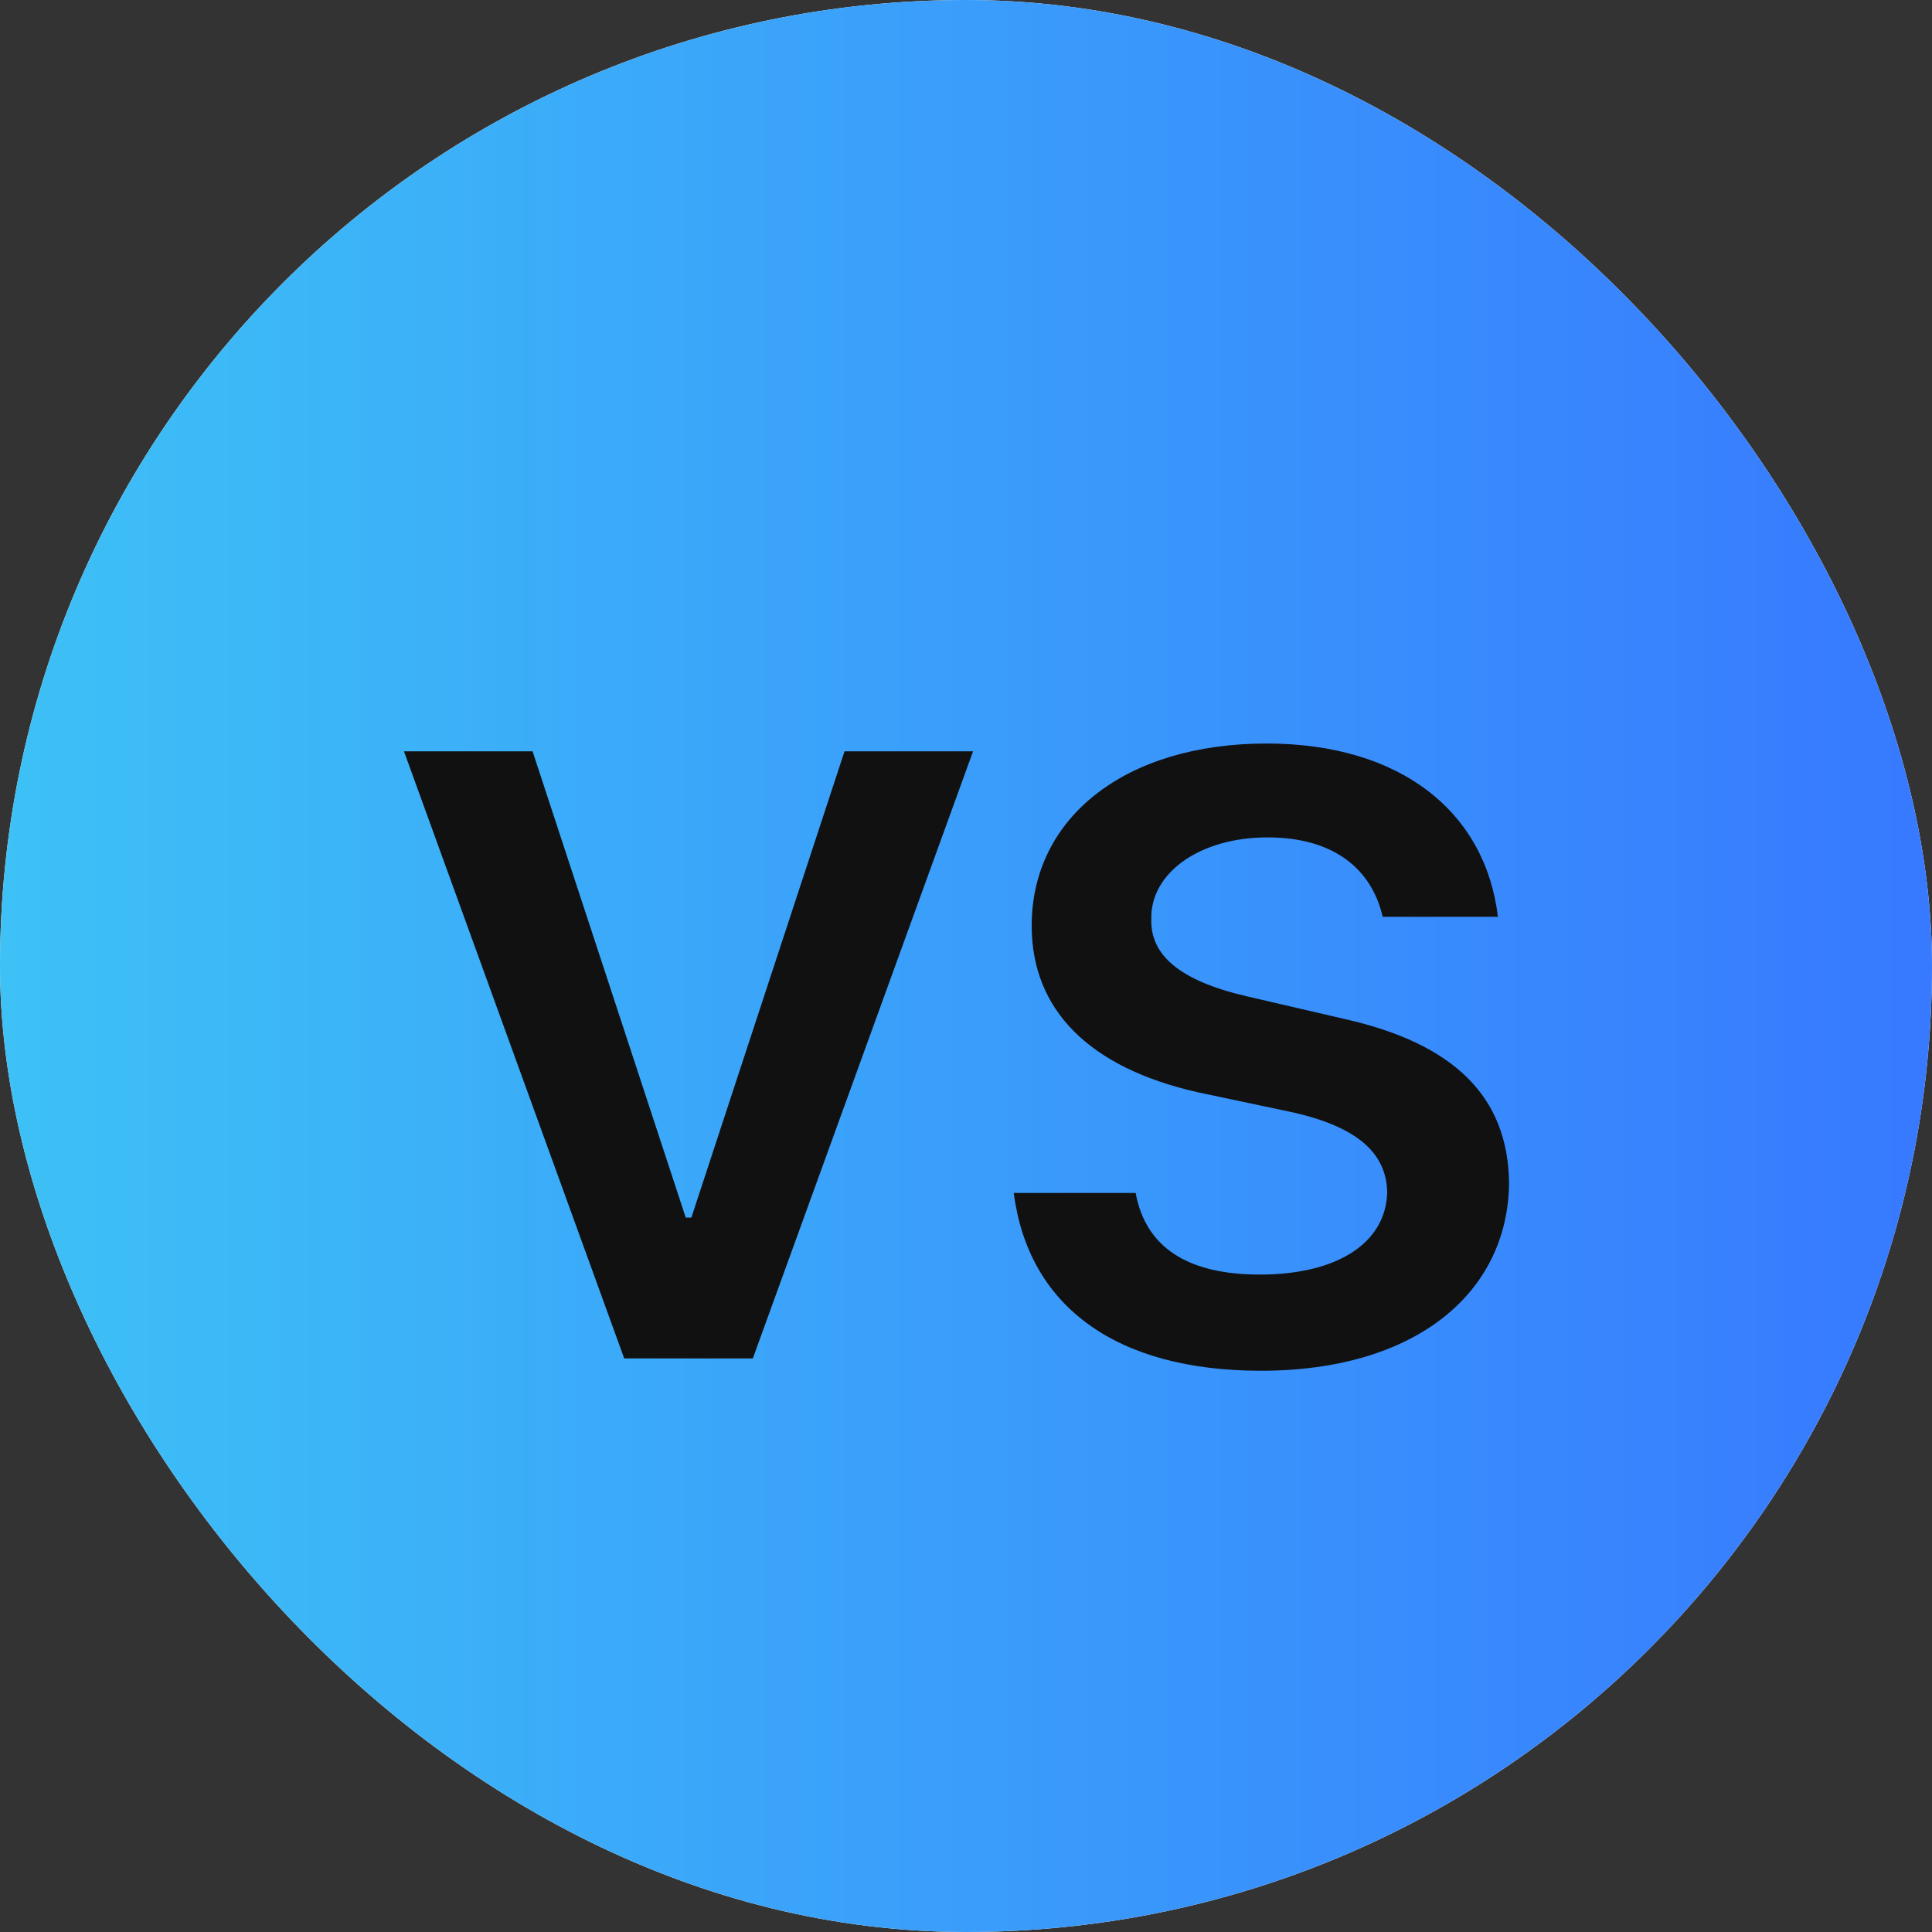 <svg viewBox="0 0 32 32" fill="none" xmlns="http://www.w3.org/2000/svg">
<rect x="0" y="0" width="32" height="32" fill="#333333" stroke="none"/>
<rect width="32" height="32" rx="16" fill="white"/>
<rect width="32" height="32" rx="16" fill="url(#paint0_linear_530_1009)"/>
<path d="M16.117 12.444L12.469 22.5H10.339L6.691 12.444H8.821L11.358 20.167H11.451L13.988 12.444H16.117ZM22.902 15.185C22.717 14.389 22.088 13.87 20.995 13.87C19.866 13.87 19.051 14.463 19.069 15.222C19.051 15.815 19.532 16.241 20.643 16.5L22.236 16.87C24.088 17.278 24.977 18.167 24.995 19.593C24.977 21.407 23.458 22.704 20.884 22.704C18.477 22.704 17.032 21.63 16.791 19.759H18.81C18.977 20.667 19.68 21.111 20.866 21.111C22.143 21.111 22.958 20.593 22.977 19.741C22.958 19.093 22.477 18.667 21.421 18.426L19.847 18.093C18.032 17.685 17.088 16.722 17.088 15.333C17.088 13.537 18.643 12.315 20.977 12.315C23.217 12.315 24.606 13.463 24.81 15.185H22.902Z" fill="#111111"/>
<defs>
<linearGradient id="paint0_linear_530_1009" x1="0" y1="16" x2="32" y2="16" gradientUnits="userSpaceOnUse">
<stop stop-color="#3DC1F6"/>
<stop offset="1" stop-color="#3779FF"/>
</linearGradient>
</defs>
</svg>
